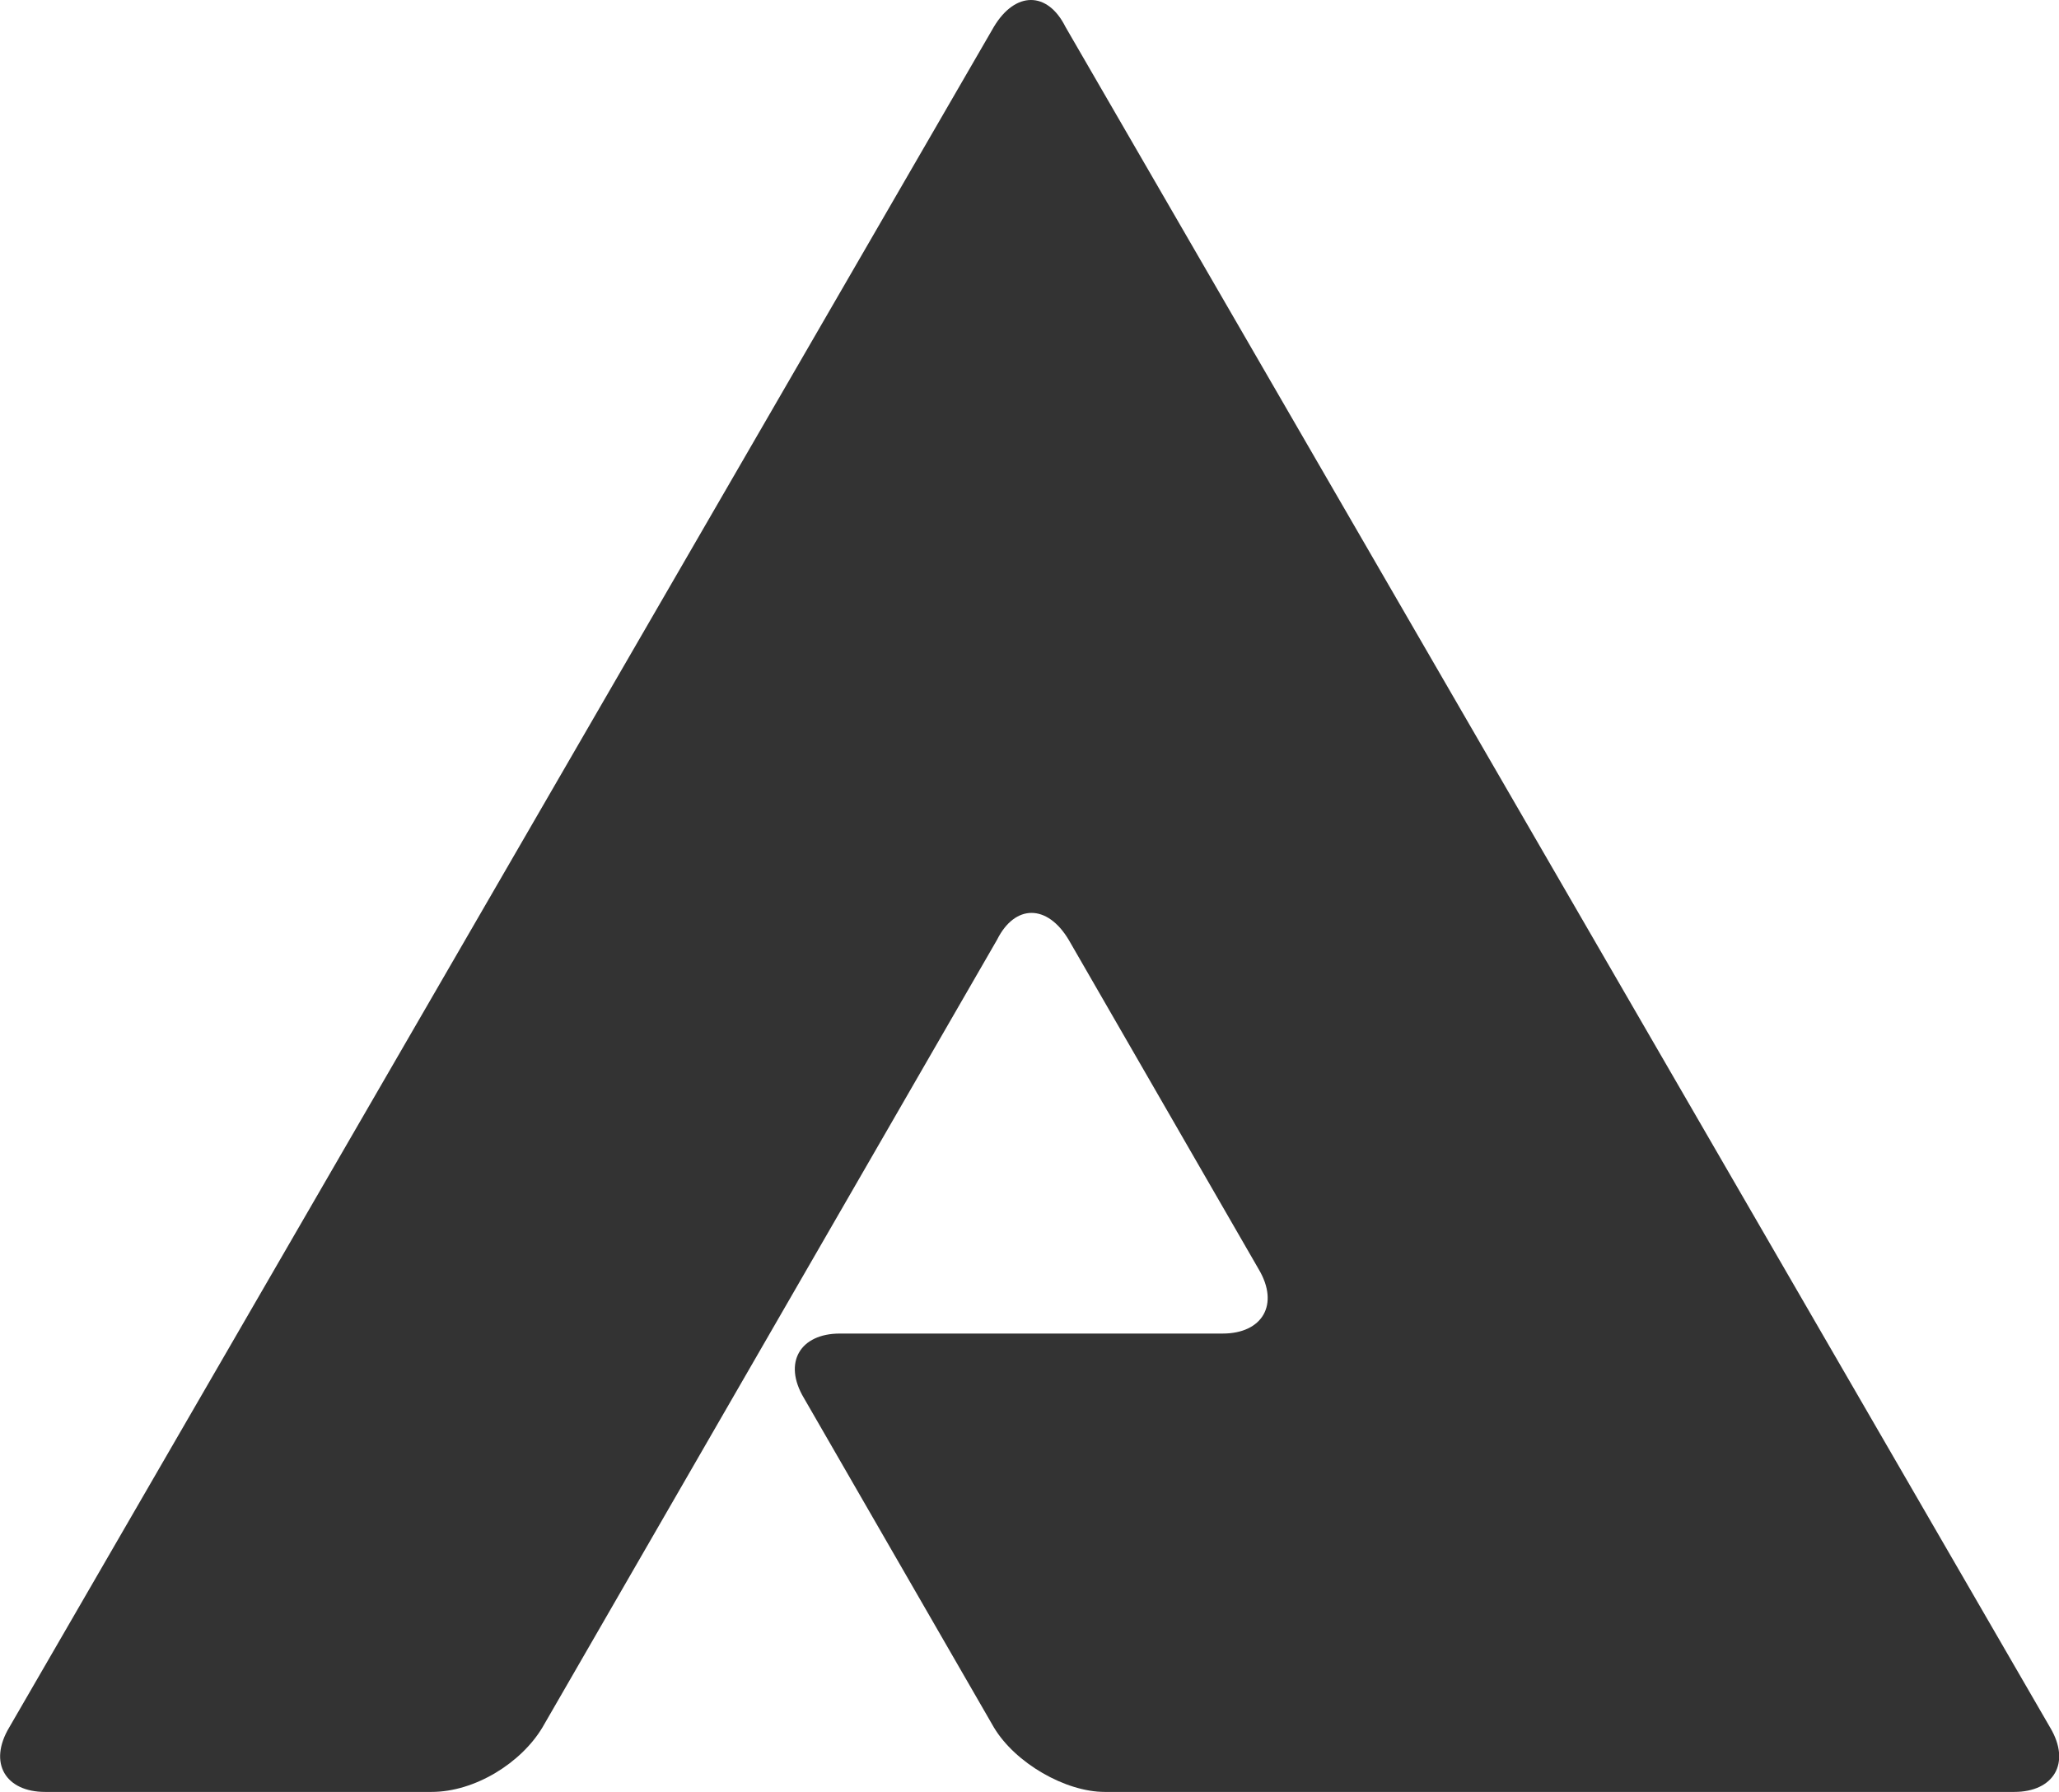 <?xml version="1.0" encoding="utf-8"?>
<!-- Generator: Adobe Illustrator 18.1.1, SVG Export Plug-In . SVG Version: 6.00 Build 0)  -->
<!DOCTYPE svg PUBLIC "-//W3C//DTD SVG 1.1//EN" "http://www.w3.org/Graphics/SVG/1.1/DTD/svg11.dtd">
<svg version="1.1" id="Layer_1" xmlns:svg="http://www.w3.org/2000/svg"
	 xmlns="http://www.w3.org/2000/svg" xmlns:xlink="http://www.w3.org/1999/xlink" x="0px" y="0px"
	 viewBox="-117.5 371.4 644.1 560.6" enable-background="new -117.5 371.4 644.1 560.6" xml:space="preserve">
<g>
	<title>Layer 1</title>
	<path id="svg_1" fill="#333333" d="M-103.4,932c-12.3,0-17.9-9-11.2-20.2l308-532c6.7-11.2,16.8-11.2,22.4,0l308,532
		c6.7,11.2,1.1,20.2-11.2,20.2H228.1c-12.3,0-28-9-34.7-20.2l-59.4-103c-6.7-11.2-1.1-20.2,11.2-20.2H265c12.3,0,17.9-9,11.2-20.2
		l-59.4-103c-6.7-11.2-16.8-11.2-22.4,0L52.2,911.8C45.5,923,31,932,17.5,932C15.3,932-103.4,932-103.4,932z"/>
</g>
</svg>
